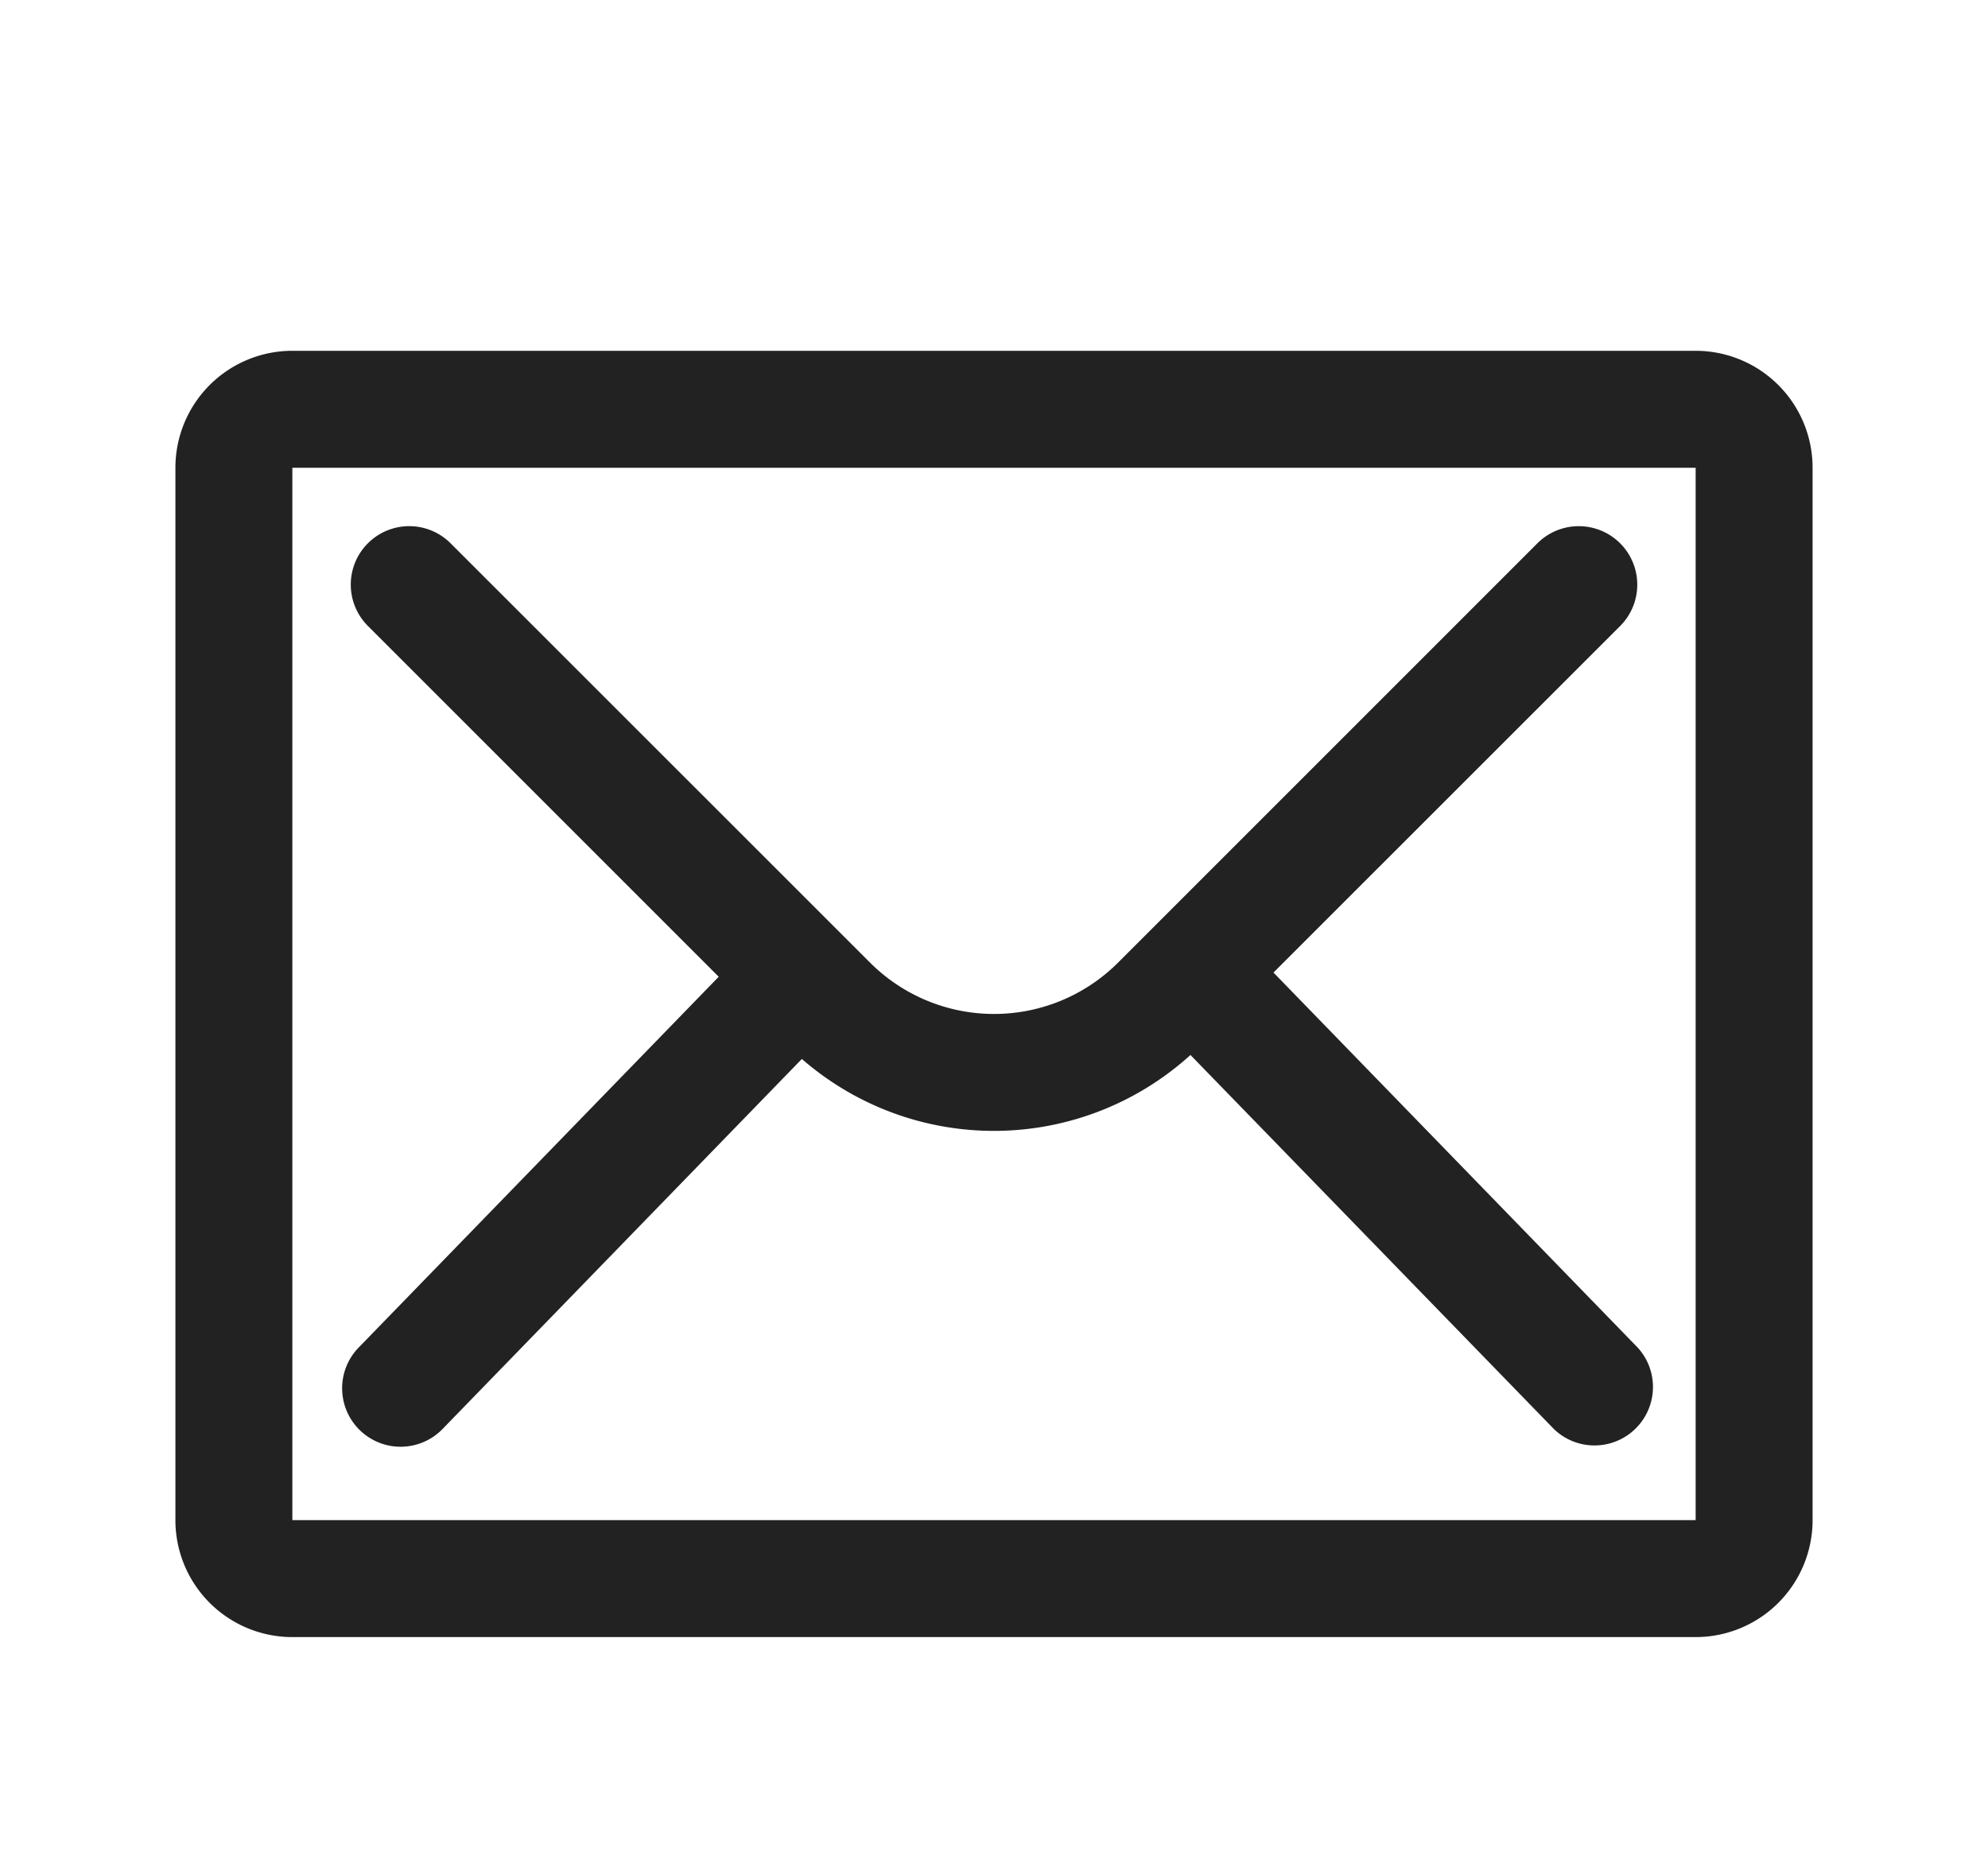 <svg xmlns="http://www.w3.org/2000/svg" width="17" height="16" fill="none" viewBox="0 0 17 16">
  <path fill="#222" fill-rule="evenodd" d="M1.5 4a1 1 0 0 1 1-1h12a1 1 0 0 1 1 1v9a1 1 0 0 1-1 1h-12a1 1 0 0 1-1-1V4Zm1 0v9h12V4h-12Z" clip-rule="evenodd"/>
  <path fill="#222" fill-rule="evenodd" d="M3.146 4.646a.5.5 0 0 1 .707 0L7.44 8.232a1.5 1.5 0 0 0 2.121 0l3.586-3.586a.5.5 0 1 1 .707.708L10.89 8.317l3.117 3.21a.5.5 0 0 1-.717.696l-3.11-3.201a2.5 2.5 0 0 1-3.323.034l-3.075 3.167a.5.5 0 0 1-.718-.696l3.082-3.174-3-3a.5.5 0 0 1 0-.707Z" clip-rule="evenodd"/>
</svg>
